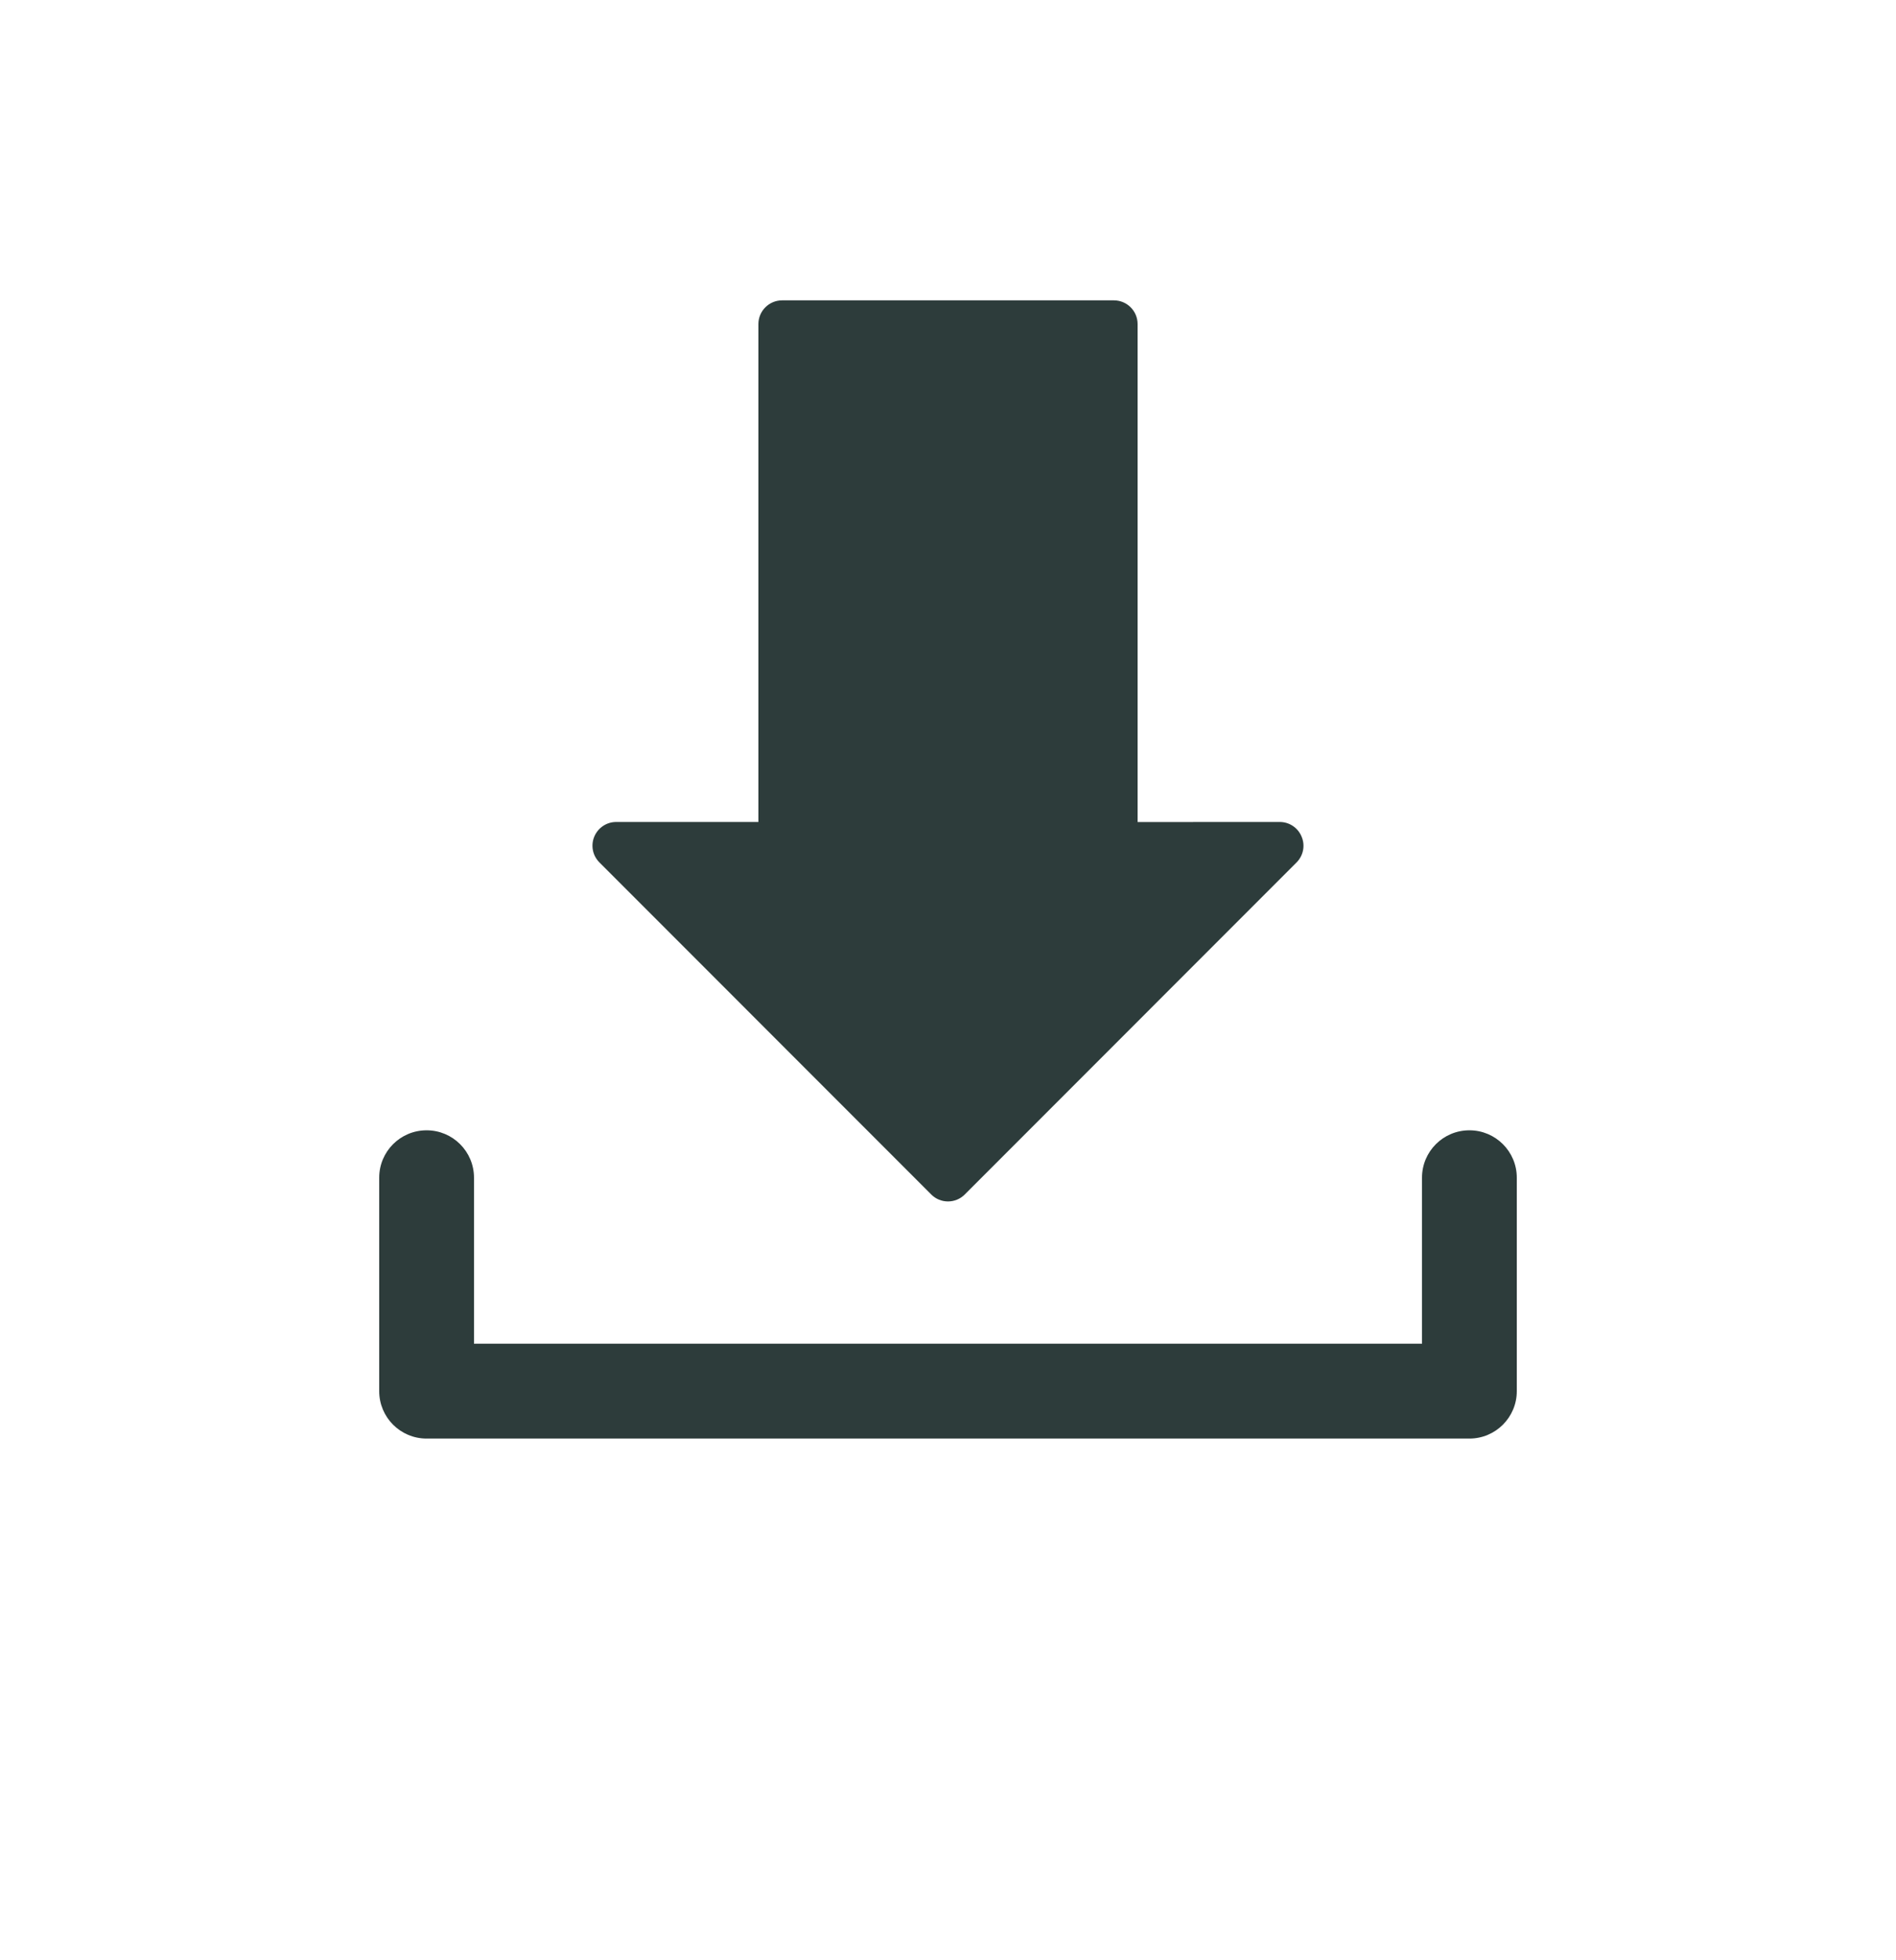 <?xml version="1.0" encoding="UTF-8"?>
<svg width="30px" height="31px" viewBox="0 0 30 31" version="1.1" xmlns="http://www.w3.org/2000/svg" xmlns:xlink="http://www.w3.org/1999/xlink">
    <!-- Generator: Sketch 59 (86127) - https://sketch.com -->
    <title>Download arrow</title>
    <desc>Created with Sketch.</desc>
    <defs>

    </defs>
    <g id="Page-1" stroke="none" stroke-width="1" fill="none" fill-rule="evenodd">
        <g id="Invest" transform="translate(-174, -1548)" fill="#2D3C3B">
            <g id="Our-products-Copy-6" transform="translate(125, 1332)">
                <g id="Group-8">
                    <g id="Group-7-Copy" >
                        <g id="Product">
                            <g id="download-button" transform="translate(40, 210)">
                                <g id="Download-arrow" transform="translate(15, 10)">
                                    <path d="M8.735,14.89 C8.805,14.961 8.901,15 9,15 C9.099,15 9.195,14.961 9.265,14.89 L14.515,9.639 C14.622,9.531 14.655,9.372 14.595,9.231 C14.538,9.091 14.401,8.999 14.25,8.999 L12,9 L12,1.125 C12,0.918 11.832,0.75 11.625,0.75 L6.375,0.75 C6.168,0.75 6,0.918 6,1.125 L6,8.999 L3.75,8.999 C3.597,8.999 3.462,9.091 3.403,9.231 C3.345,9.372 3.377,9.531 3.485,9.639 L8.735,14.89 Z" id="Fill-449"></path>
                                    <path d="M17.25,13.875 C16.835,13.875 16.5,14.21 16.5,14.625 L16.5,17.25 L1.5,17.25 L1.5,14.625 C1.5,14.21 1.164,13.875 0.75,13.875 C0.335,13.875 0,14.21 0,14.625 L0,18 C0,18.414 0.335,18.75 0.75,18.75 L17.25,18.75 C17.664,18.75 18,18.414 18,18 L18,14.625 C18,14.21 17.664,13.875 17.25,13.875" id="Fill-450"></path>
                                </g>
                            </g>
                        </g>
                    </g>
                </g>
            </g>
        </g>
    </g>
</svg>